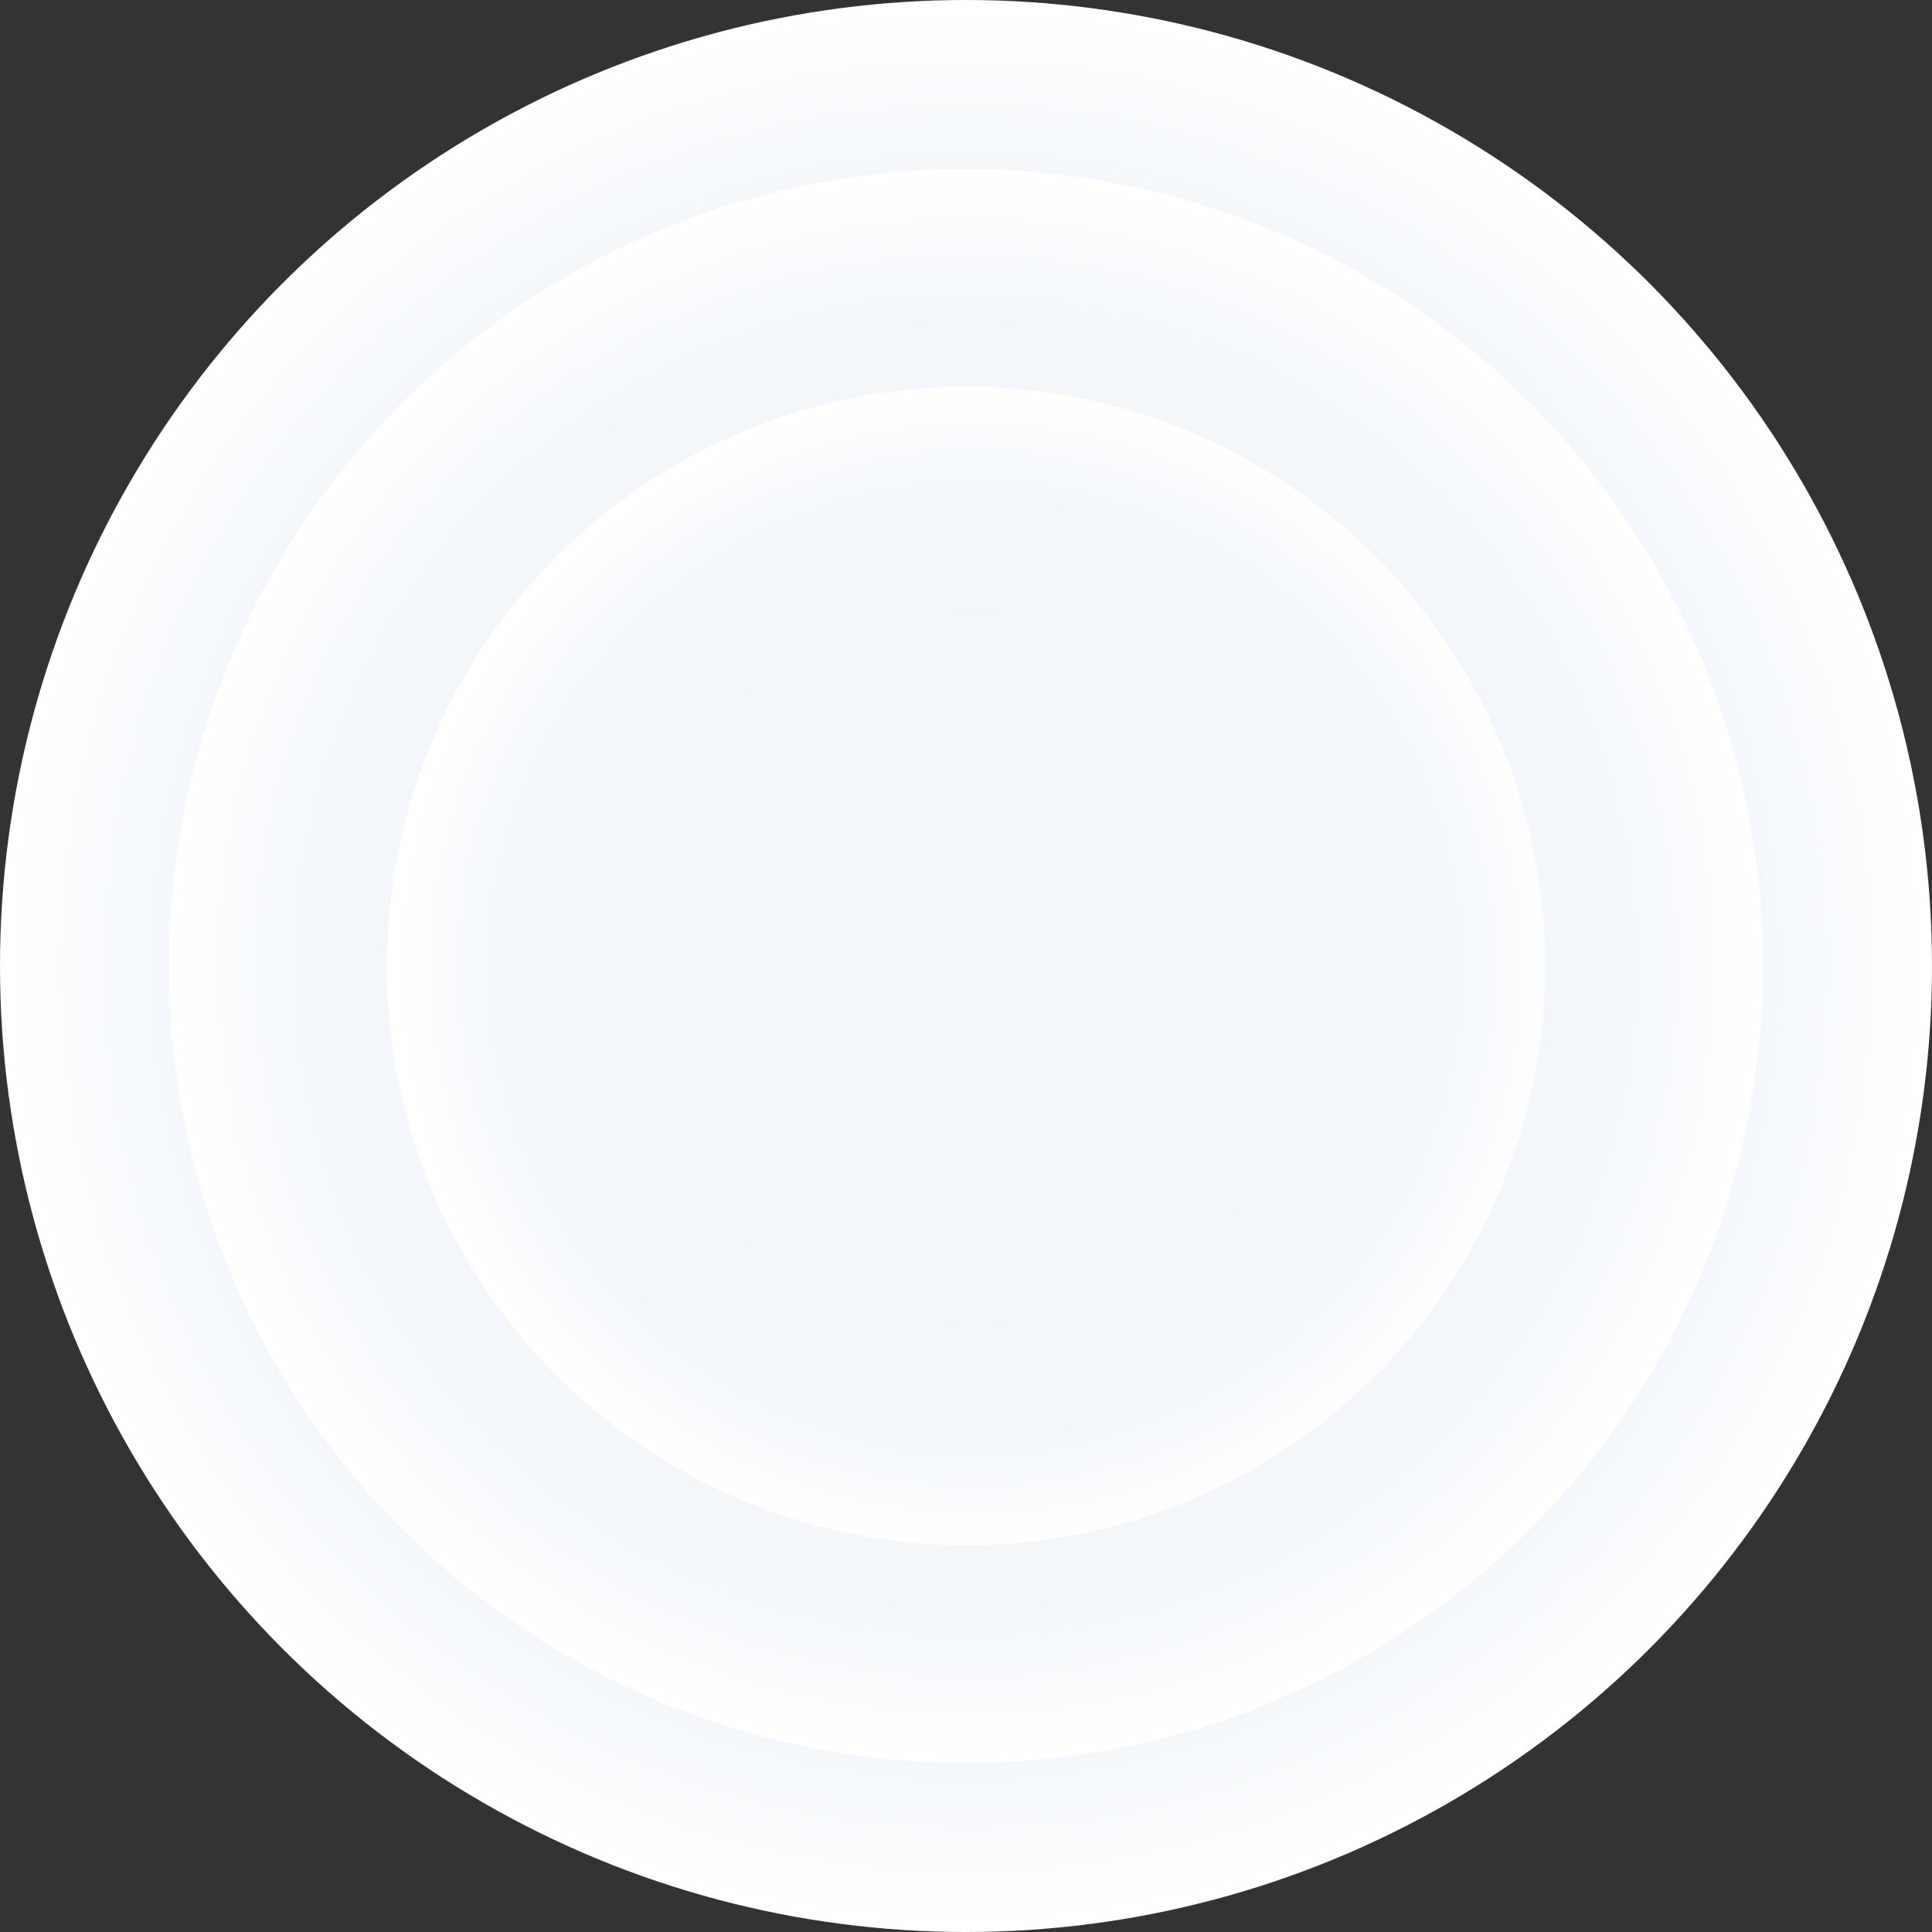 <svg xmlns="http://www.w3.org/2000/svg" xmlns:xlink="http://www.w3.org/1999/xlink" id="Layer_1" x="0px" y="0px" viewBox="0 0 2165 2165" style="enable-background:new 0 0 2165 2165;" xml:space="preserve"><rect x="0" y="0" width="2165" height="2165" fill="#333333" stroke="none"/><style type="text/css">	.st0{fill:url(#SVGID_1_);}	.st1{fill:url(#SVGID_00000049930954801702602750000016120786764673894323_);}	.st2{fill:url(#SVGID_00000124152854100107041190000016618188180826810253_);}</style><g id="uuid-b799b55a-bf5e-4435-b162-fd5ef0f06fa7">			<radialGradient id="SVGID_1_" cx="1082.5" cy="1084.837" r="1082.5" gradientTransform="matrix(1 0 0 -1 0 2167.337)" gradientUnits="userSpaceOnUse">		<stop offset="0" style="stop-color:#F5F8FD"></stop>		<stop offset="0.807" style="stop-color:#F3F7FC"></stop>		<stop offset="0.996" style="stop-color:#FFFFFF"></stop>	</radialGradient>	<circle class="st0" cx="1082.5" cy="1082.5" r="1082.5"></circle></g><g id="uuid-52f2b4c1-6d10-4439-8836-2fbdfa6792db">	<g id="uuid-7d418811-147a-4c71-b769-294327072424">					<radialGradient id="SVGID_00000076574574239699371080000002565962691649278106_" cx="1080.783" cy="1085.221" r="894.176" gradientTransform="matrix(1 0 0 -1 1.716 2167.721)" gradientUnits="userSpaceOnUse">			<stop offset="0" style="stop-color:#F5F8FD"></stop>			<stop offset="0.807" style="stop-color:#F3F7FC"></stop>			<stop offset="0.996" style="stop-color:#FFFFFF"></stop>		</radialGradient>		<circle style="fill:url(#SVGID_00000076574574239699371080000002565962691649278106_);" cx="1082.5" cy="1082.5" r="893"></circle>	</g></g><g id="uuid-17422845-4412-4844-bbde-1c12750c8140">	<g id="uuid-2482b464-93f8-4737-bab5-d07ccb6bfa2f">					<radialGradient id="SVGID_00000023265703433542417800000015569377543809873081_" cx="1082.595" cy="1084.914" r="651.227" gradientTransform="matrix(1 0 0 -1 10.589 2169.707)" gradientUnits="userSpaceOnUse">			<stop offset="0" style="stop-color:#F5F8FD"></stop>			<stop offset="0.807" style="stop-color:#F3F7FC"></stop>			<stop offset="0.996" style="stop-color:#FFFFFF"></stop>		</radialGradient>		<circle style="fill:url(#SVGID_00000023265703433542417800000015569377543809873081_);" cx="1082.5" cy="1082.5" r="649"></circle>	</g></g></svg>